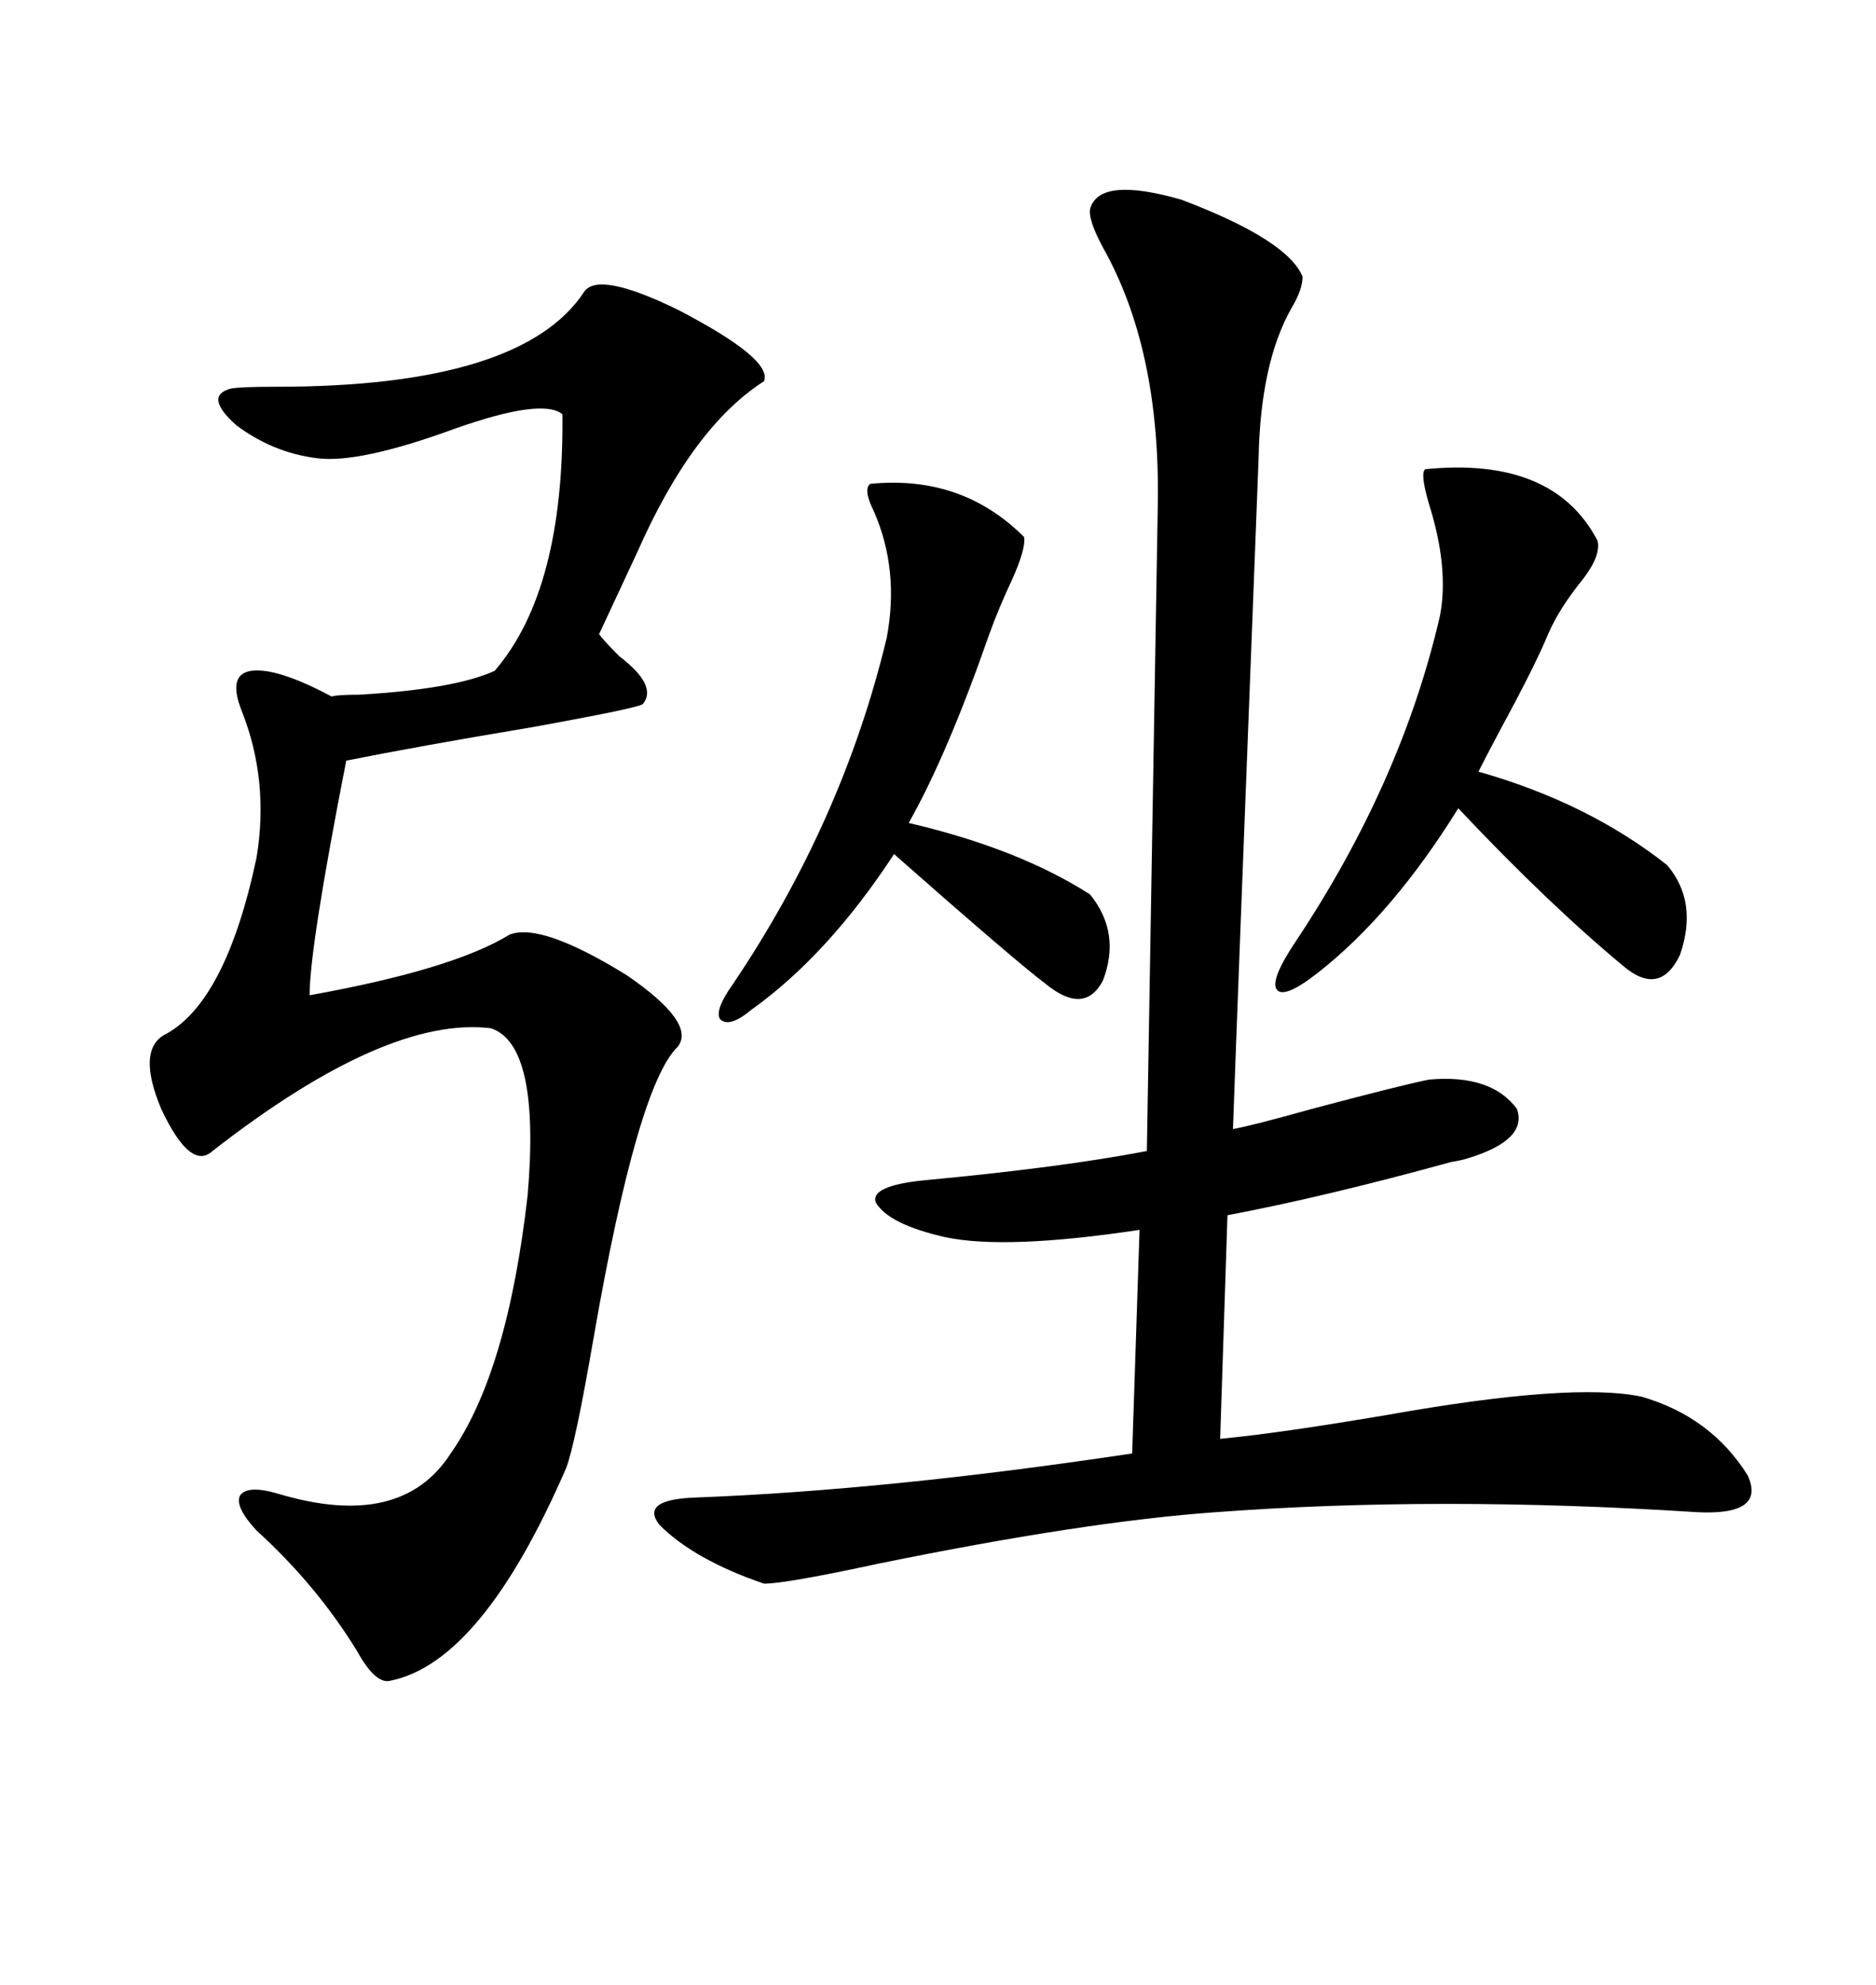 <svg xmlns="http://www.w3.org/2000/svg" xmlns:xlink="http://www.w3.org/1999/xlink" width="300" height="317.285"><path d="M208.30 44.24L208.30 44.24Q208.30 46.29 206.54 49.22L206.54 49.22Q201.56 58.01 201.27 73.24L201.27 73.24Q197.75 163.77 197.17 180.47L197.17 180.47Q200.39 179.88 209.77 177.25L209.77 177.25Q224.12 173.44 228.52 172.56L228.52 172.56Q238.48 171.68 242.58 177.25L242.58 177.25Q244.34 182.23 234.67 185.16L234.67 185.16Q233.79 185.45 232.03 185.74L232.03 185.74Q211.82 191.31 196.29 194.24L196.29 194.24L195.12 229.98Q204.49 229.10 221.78 226.17L221.78 226.17Q251.37 220.90 262.50 223.24L262.50 223.24Q273.63 226.46 279.49 235.84L279.49 235.84Q282.42 242.29 271.29 241.70L271.29 241.70Q229.98 239.06 194.53 241.70L194.53 241.70Q173.73 243.16 140.63 249.90L140.63 249.90Q125.68 253.13 122.17 253.13L122.17 253.13Q111.04 249.32 105.47 243.75L105.47 243.75Q102.25 239.65 111.33 239.36L111.33 239.36Q142.09 238.18 181.05 232.32L181.05 232.32L182.23 196.58Q160.84 199.80 151.17 197.75L151.17 197.75Q142.09 195.70 140.04 192.19L140.04 192.19Q139.16 189.55 147.66 188.67L147.66 188.67Q169.63 186.62 183.40 183.98L183.40 183.98L185.16 79.98Q185.45 55.66 176.37 39.55L176.37 39.55Q174.02 35.16 174.32 33.40L174.32 33.40Q175.78 28.13 188.96 31.93L188.96 31.93Q205.96 38.38 208.30 44.24ZM93.46 46.58L93.46 46.58Q95.80 43.36 108.40 49.51L108.40 49.51Q123.63 57.42 122.17 60.94L122.17 60.94Q110.74 68.26 101.95 88.18L101.95 88.18Q98.14 96.39 95.80 101.37L95.80 101.37Q96.68 102.54 99.02 104.88L99.02 104.88Q105.18 109.57 102.83 112.50L102.83 112.50Q102.54 113.09 84.67 116.31L84.67 116.31Q67.09 119.24 55.37 121.58L55.37 121.58Q49.51 151.46 49.51 159.08L49.51 159.08Q72.36 154.98 81.45 149.41L81.45 149.41Q86.43 147.36 100.20 155.86L100.20 155.86Q111.33 163.48 108.40 167.29L108.40 167.29Q101.95 173.44 94.92 213.87L94.92 213.87Q91.99 230.86 90.53 234.67L90.53 234.67Q77.05 265.72 62.40 268.65L62.40 268.65Q60.06 269.24 57.13 263.96L57.13 263.96Q50.68 253.42 41.02 244.63L41.02 244.63Q37.50 240.82 38.38 239.06L38.38 239.06Q39.55 237.30 44.53 238.77L44.53 238.77Q64.16 244.63 72.07 232.32L72.07 232.32Q81.15 219.43 84.38 191.02L84.38 191.02Q86.43 166.99 78.52 164.36L78.52 164.36Q61.82 162.30 33.98 183.98L33.98 183.98Q30.47 187.21 25.78 177.25L25.78 177.25Q21.97 168.16 26.07 165.53L26.07 165.53Q36.04 160.55 41.02 137.11L41.02 137.11Q43.07 124.80 38.67 113.67L38.67 113.67Q36.33 107.81 40.14 107.23L40.14 107.23Q44.24 106.64 53.03 111.33L53.03 111.33Q53.91 111.04 57.42 111.04L57.42 111.04Q72.66 110.16 79.10 107.23L79.10 107.23Q90.23 94.34 89.94 66.21L89.94 66.21Q86.72 63.57 72.66 68.55L72.66 68.55Q57.42 74.12 50.68 73.24L50.68 73.24Q43.65 72.36 37.79 67.97L37.79 67.97Q32.52 63.28 36.91 62.11L36.91 62.11Q38.38 61.82 44.24 61.82L44.24 61.82Q83.50 61.82 93.46 46.58ZM227.93 75L227.93 75Q248.44 72.95 255.47 86.43L255.47 86.43Q256.05 88.77 253.13 92.58L253.13 92.58Q249.32 97.27 247.56 101.37L247.56 101.37Q245.51 106.35 239.94 116.60L239.94 116.60Q237.60 121.00 236.43 123.34L236.43 123.34Q254.00 128.32 266.60 138.28L266.60 138.28Q271.58 144.14 268.65 152.64L268.65 152.64Q265.43 159.38 259.57 154.39L259.57 154.39Q247.56 144.43 233.20 129.20L233.20 129.20Q222.66 146.19 210.64 155.57L210.64 155.57Q205.37 159.67 204.20 158.20L204.20 158.20Q203.03 156.74 207.13 150.59L207.13 150.59Q224.12 125.10 230.27 98.44L230.27 98.44Q231.74 90.82 228.52 80.57L228.52 80.57Q227.05 75.59 227.93 75ZM139.16 77.34L139.16 77.34Q153.81 75.88 163.77 85.84L163.77 85.84Q164.06 87.60 162.01 92.29L162.01 92.29Q159.67 97.27 158.20 101.37L158.20 101.37Q151.46 120.70 145.31 131.54L145.31 131.54Q162.89 135.64 174.32 142.97L174.32 142.97Q179.30 149.12 176.37 156.74L176.37 156.74Q173.44 162.30 167.29 157.32L167.29 157.32Q162.60 153.81 142.97 136.52L142.97 136.52Q132.42 152.64 120.12 161.43L120.12 161.43Q116.60 164.36 115.14 162.89L115.14 162.89Q114.26 161.43 117.19 157.32L117.19 157.32Q134.77 131.25 141.80 101.95L141.80 101.95Q143.85 91.11 139.75 81.74L139.75 81.74Q137.99 78.22 139.16 77.34Z"/></svg>